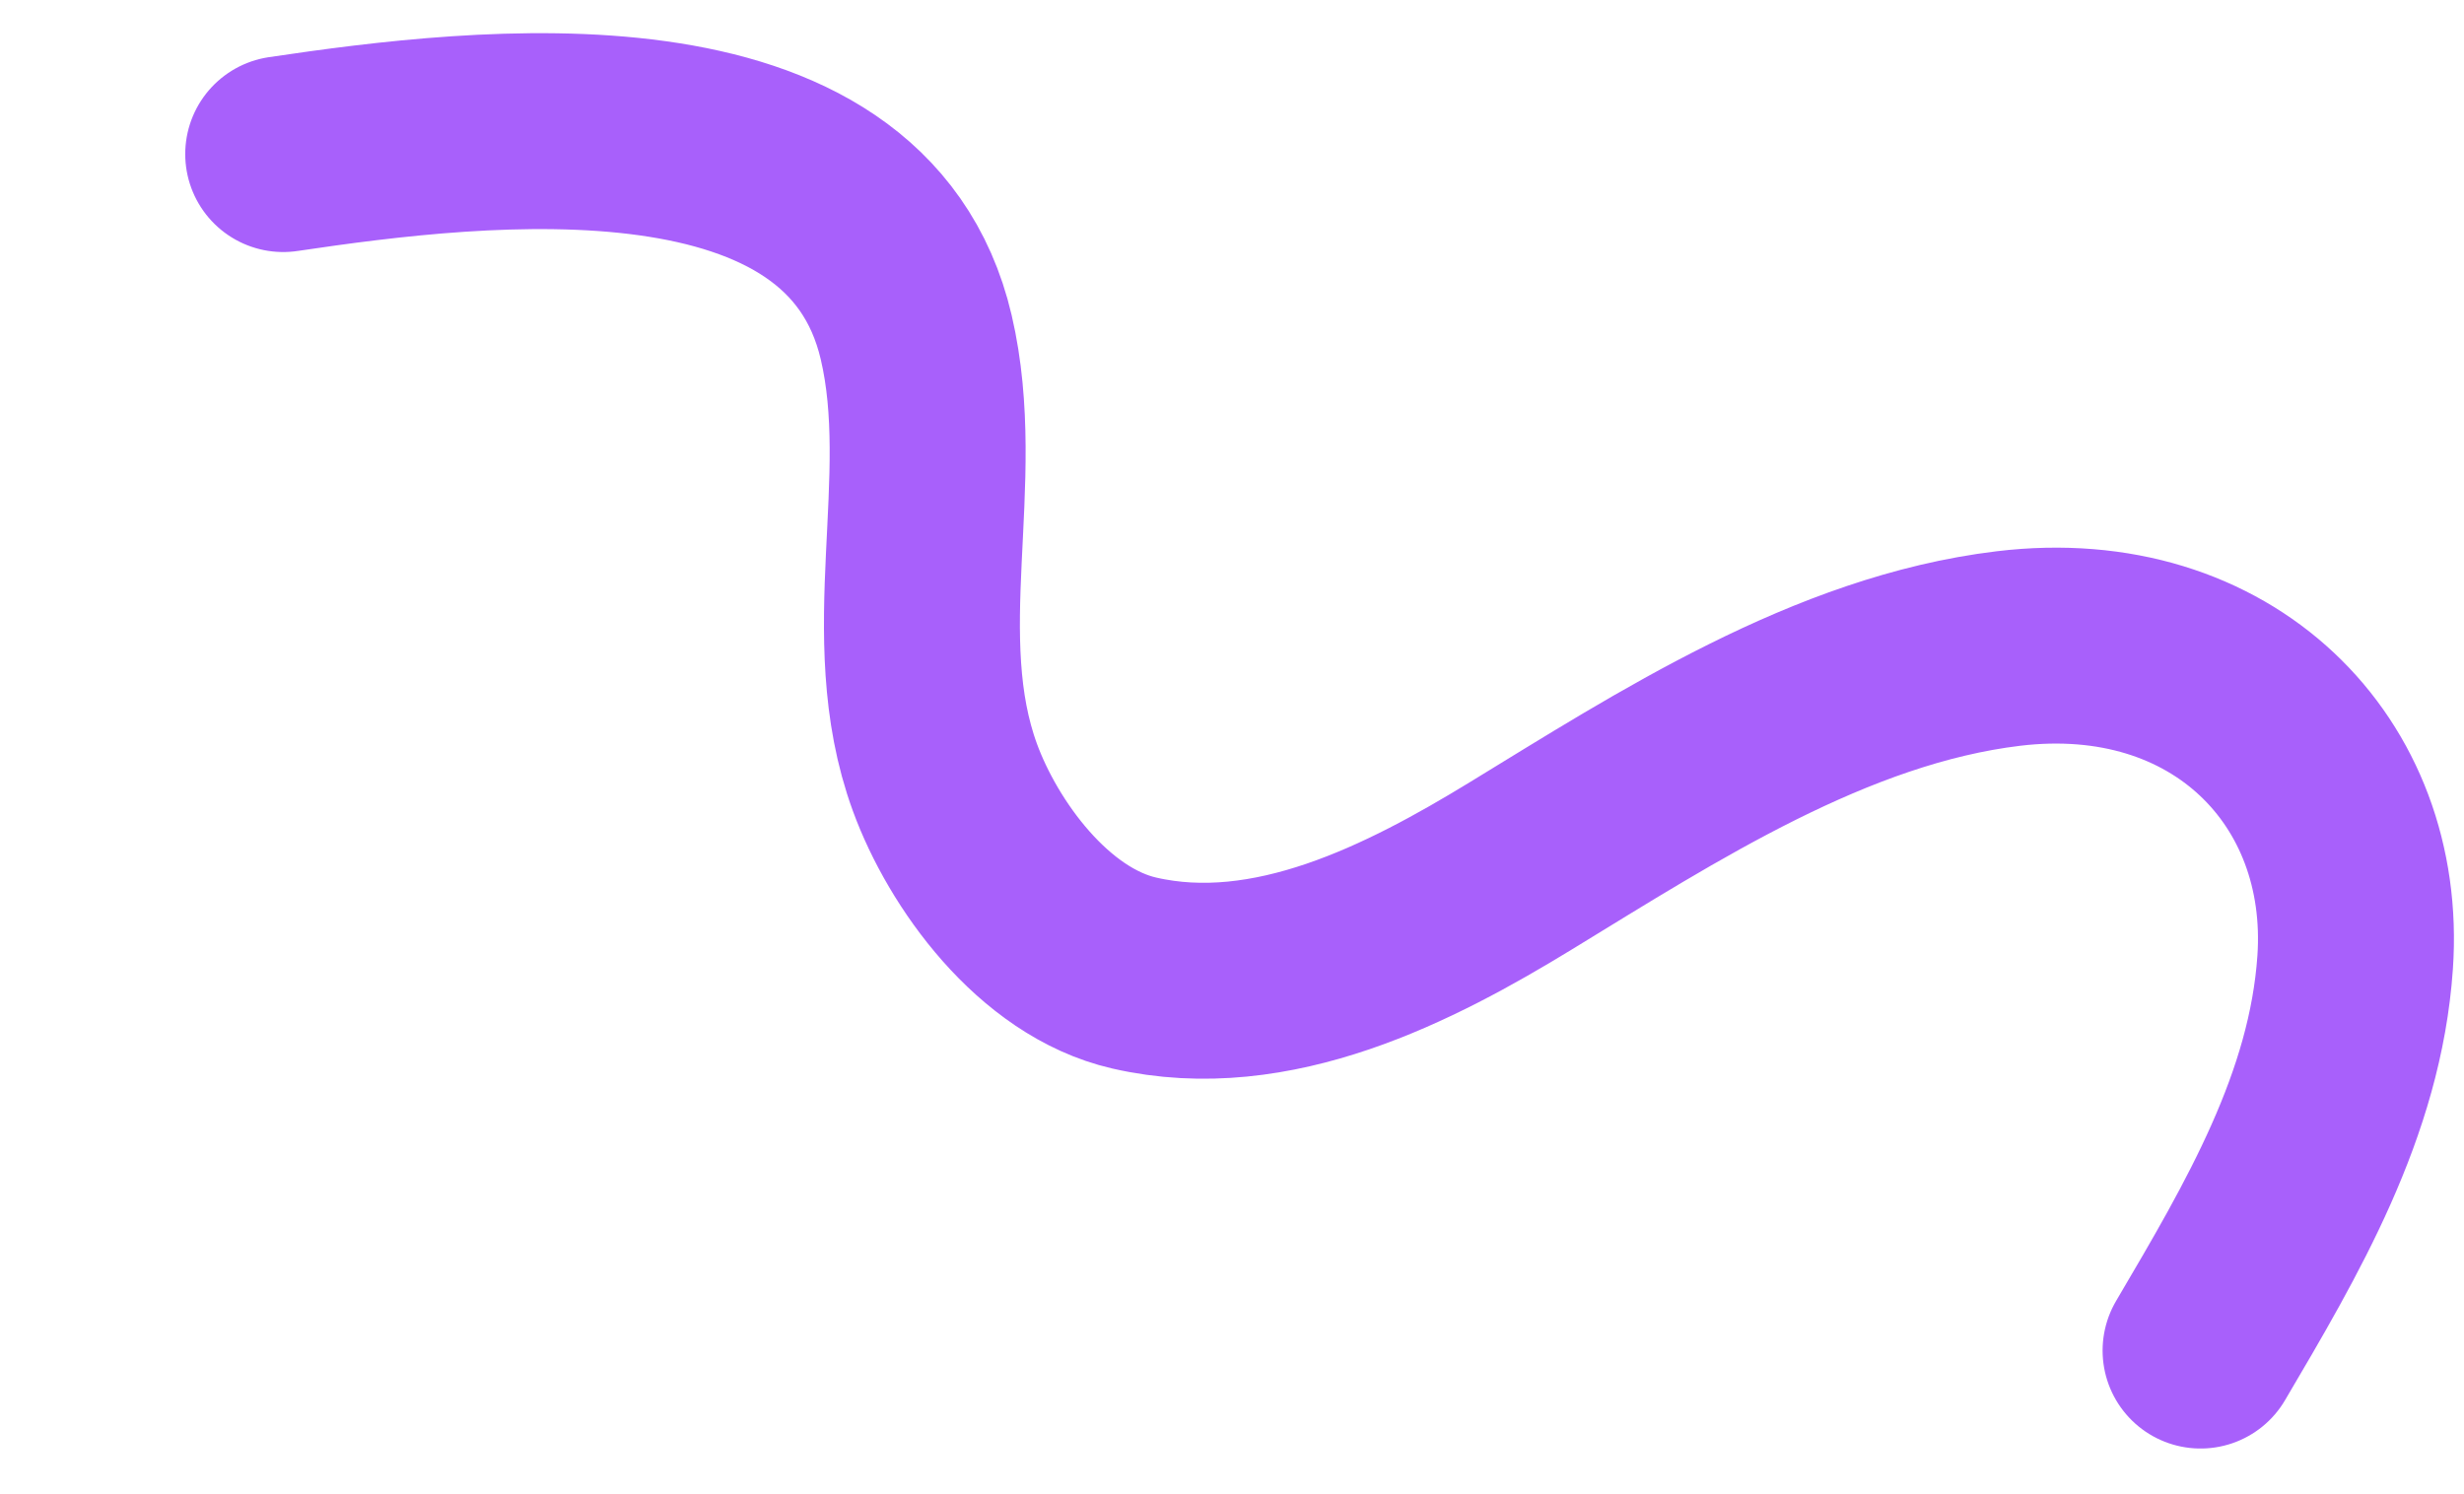 <?xml version="1.0" encoding="UTF-8"?> <svg xmlns="http://www.w3.org/2000/svg" width="503" height="305" viewBox="0 0 503 305" fill="none"><path d="M449.222 275.735C463.922 250.781 478.768 225.589 480.778 196.495C483.47 157.523 453.681 127.147 409.996 132.403C373.722 136.767 340.161 158.637 310.399 176.809C288.013 190.478 259.654 205.131 231.531 198.657C212.989 194.389 198.615 174.384 192.89 158.701C182.339 129.796 193.913 98.311 187.035 68.863C174.797 16.468 98.777 25.358 57.813 31.456" stroke="#A860FB" stroke-width="40" stroke-linecap="round"></path></svg> 